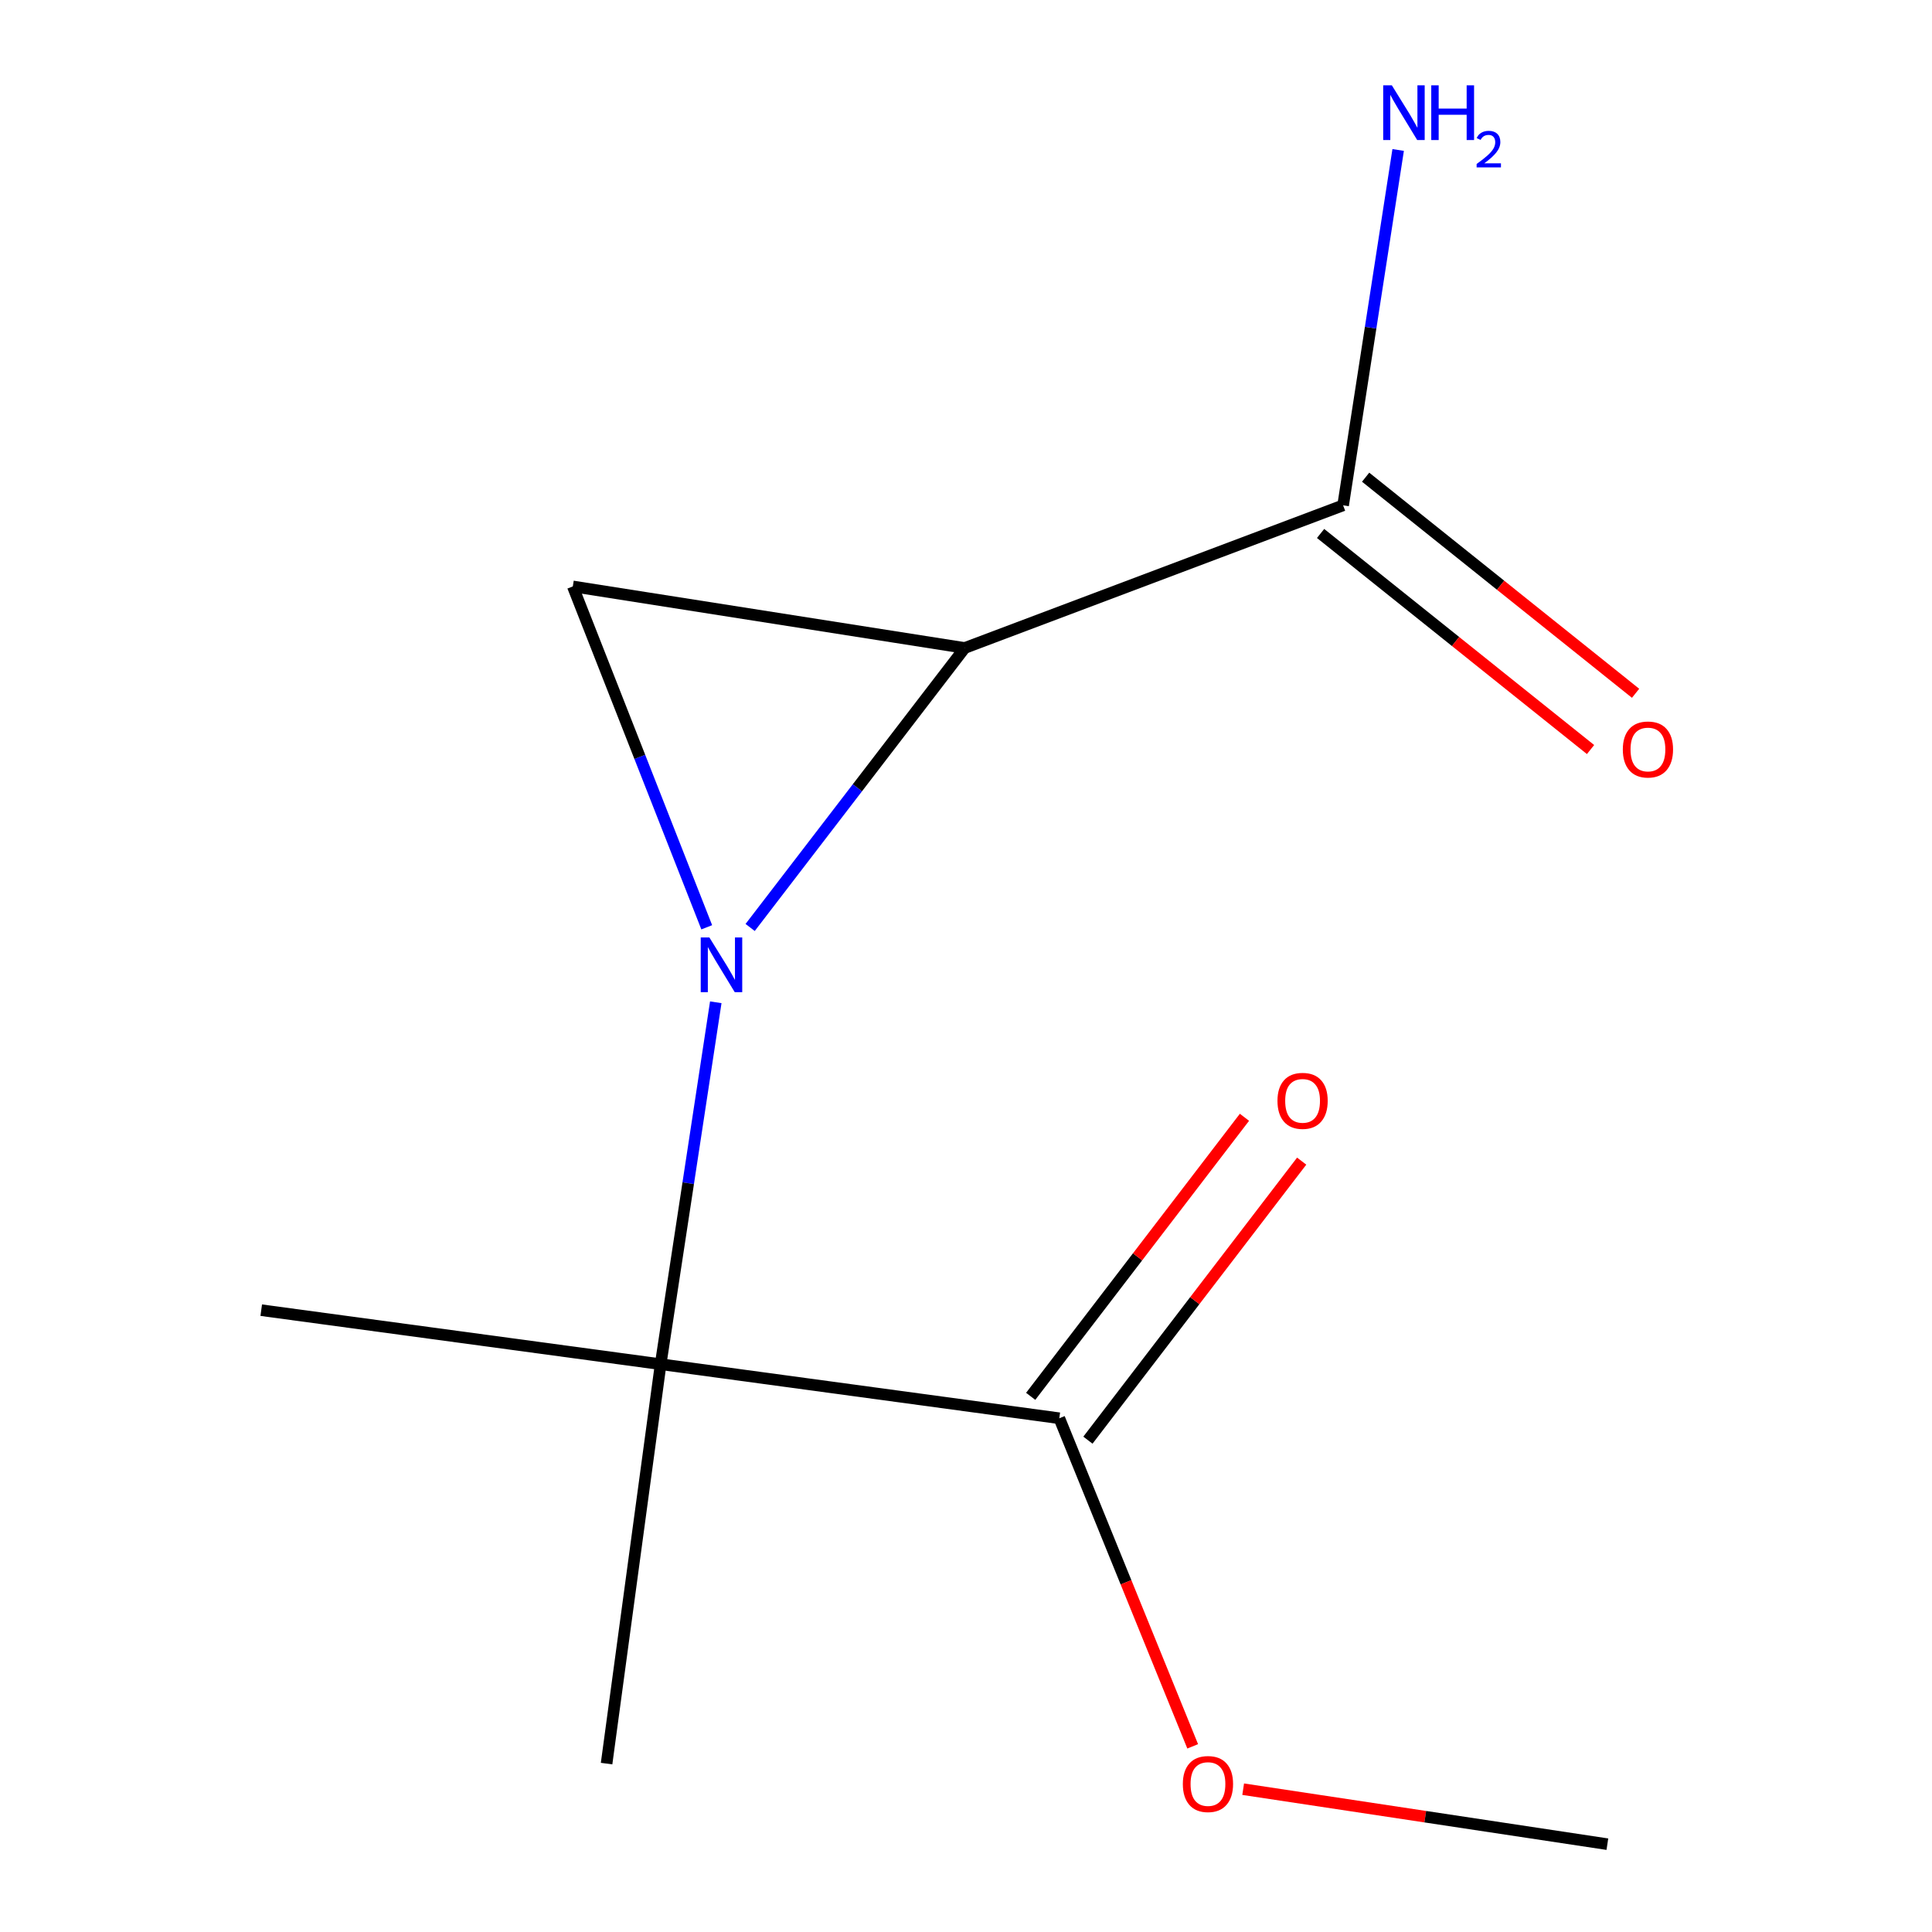 <?xml version='1.0' encoding='iso-8859-1'?>
<svg version='1.1' baseProfile='full'
              xmlns='http://www.w3.org/2000/svg'
                      xmlns:rdkit='http://www.rdkit.org/xml'
                      xmlns:xlink='http://www.w3.org/1999/xlink'
                  xml:space='preserve'
width='1000px' height='1000px' viewBox='0 0 1000 1000'>
<!-- END OF HEADER -->
<rect style='opacity:1.0;fill:#FFFFFF;stroke:none' width='1000' height='1000' x='0' y='0'> </rect>
<path class='bond-0' d='M 388.275,480.059 L 443.806,407.725' style='fill:none;fill-rule:evenodd;stroke:#0000FF;stroke-width:6px;stroke-linecap:butt;stroke-linejoin:miter;stroke-opacity:1' />
<path class='bond-0' d='M 443.806,407.725 L 499.336,335.391' style='fill:none;fill-rule:evenodd;stroke:#000000;stroke-width:6px;stroke-linecap:butt;stroke-linejoin:miter;stroke-opacity:1' />
<path class='bond-1' d='M 365.807,479.967 L 331.151,391.75' style='fill:none;fill-rule:evenodd;stroke:#0000FF;stroke-width:6px;stroke-linecap:butt;stroke-linejoin:miter;stroke-opacity:1' />
<path class='bond-1' d='M 331.151,391.75 L 296.496,303.532' style='fill:none;fill-rule:evenodd;stroke:#000000;stroke-width:6px;stroke-linecap:butt;stroke-linejoin:miter;stroke-opacity:1' />
<path class='bond-2' d='M 370.484,518.775 L 356.218,612.44' style='fill:none;fill-rule:evenodd;stroke:#0000FF;stroke-width:6px;stroke-linecap:butt;stroke-linejoin:miter;stroke-opacity:1' />
<path class='bond-2' d='M 356.218,612.44 L 341.951,706.104' style='fill:none;fill-rule:evenodd;stroke:#000000;stroke-width:6px;stroke-linecap:butt;stroke-linejoin:miter;stroke-opacity:1' />
<path class='bond-3' d='M 499.336,335.391 L 695.191,261.559' style='fill:none;fill-rule:evenodd;stroke:#000000;stroke-width:6px;stroke-linecap:butt;stroke-linejoin:miter;stroke-opacity:1' />
<path class='bond-12' d='M 499.336,335.391 L 296.496,303.532' style='fill:none;fill-rule:evenodd;stroke:#000000;stroke-width:6px;stroke-linecap:butt;stroke-linejoin:miter;stroke-opacity:1' />
<path class='bond-4' d='M 341.951,706.104 L 548.295,734.087' style='fill:none;fill-rule:evenodd;stroke:#000000;stroke-width:6px;stroke-linecap:butt;stroke-linejoin:miter;stroke-opacity:1' />
<path class='bond-9' d='M 341.951,706.104 L 313.969,912.841' style='fill:none;fill-rule:evenodd;stroke:#000000;stroke-width:6px;stroke-linecap:butt;stroke-linejoin:miter;stroke-opacity:1' />
<path class='bond-10' d='M 341.951,706.104 L 135.214,678.143' style='fill:none;fill-rule:evenodd;stroke:#000000;stroke-width:6px;stroke-linecap:butt;stroke-linejoin:miter;stroke-opacity:1' />
<path class='bond-5' d='M 683.534,276.123 L 753.397,332.045' style='fill:none;fill-rule:evenodd;stroke:#000000;stroke-width:6px;stroke-linecap:butt;stroke-linejoin:miter;stroke-opacity:1' />
<path class='bond-5' d='M 753.397,332.045 L 823.26,387.966' style='fill:none;fill-rule:evenodd;stroke:#FF0000;stroke-width:6px;stroke-linecap:butt;stroke-linejoin:miter;stroke-opacity:1' />
<path class='bond-5' d='M 706.849,246.995 L 776.712,302.917' style='fill:none;fill-rule:evenodd;stroke:#000000;stroke-width:6px;stroke-linecap:butt;stroke-linejoin:miter;stroke-opacity:1' />
<path class='bond-5' d='M 776.712,302.917 L 846.575,358.839' style='fill:none;fill-rule:evenodd;stroke:#FF0000;stroke-width:6px;stroke-linecap:butt;stroke-linejoin:miter;stroke-opacity:1' />
<path class='bond-7' d='M 695.191,261.559 L 709.439,169.593' style='fill:none;fill-rule:evenodd;stroke:#000000;stroke-width:6px;stroke-linecap:butt;stroke-linejoin:miter;stroke-opacity:1' />
<path class='bond-7' d='M 709.439,169.593 L 723.686,77.626' style='fill:none;fill-rule:evenodd;stroke:#0000FF;stroke-width:6px;stroke-linecap:butt;stroke-linejoin:miter;stroke-opacity:1' />
<path class='bond-6' d='M 563.104,745.431 L 618.427,673.214' style='fill:none;fill-rule:evenodd;stroke:#000000;stroke-width:6px;stroke-linecap:butt;stroke-linejoin:miter;stroke-opacity:1' />
<path class='bond-6' d='M 618.427,673.214 L 673.751,600.998' style='fill:none;fill-rule:evenodd;stroke:#FF0000;stroke-width:6px;stroke-linecap:butt;stroke-linejoin:miter;stroke-opacity:1' />
<path class='bond-6' d='M 533.486,722.742 L 588.81,650.525' style='fill:none;fill-rule:evenodd;stroke:#000000;stroke-width:6px;stroke-linecap:butt;stroke-linejoin:miter;stroke-opacity:1' />
<path class='bond-6' d='M 588.81,650.525 L 644.133,578.308' style='fill:none;fill-rule:evenodd;stroke:#FF0000;stroke-width:6px;stroke-linecap:butt;stroke-linejoin:miter;stroke-opacity:1' />
<path class='bond-8' d='M 548.295,734.087 L 582.816,818.995' style='fill:none;fill-rule:evenodd;stroke:#000000;stroke-width:6px;stroke-linecap:butt;stroke-linejoin:miter;stroke-opacity:1' />
<path class='bond-8' d='M 582.816,818.995 L 617.337,903.903' style='fill:none;fill-rule:evenodd;stroke:#FF0000;stroke-width:6px;stroke-linecap:butt;stroke-linejoin:miter;stroke-opacity:1' />
<path class='bond-11' d='M 643.463,926.082 L 737.718,940.314' style='fill:none;fill-rule:evenodd;stroke:#FF0000;stroke-width:6px;stroke-linecap:butt;stroke-linejoin:miter;stroke-opacity:1' />
<path class='bond-11' d='M 737.718,940.314 L 831.973,954.545' style='fill:none;fill-rule:evenodd;stroke:#000000;stroke-width:6px;stroke-linecap:butt;stroke-linejoin:miter;stroke-opacity:1' />
<path  class='atom-0' d='M 367.177 485.228
L 376.457 500.228
Q 377.377 501.708, 378.857 504.388
Q 380.337 507.068, 380.417 507.228
L 380.417 485.228
L 384.177 485.228
L 384.177 513.548
L 380.297 513.548
L 370.337 497.148
Q 369.177 495.228, 367.937 493.028
Q 366.737 490.828, 366.377 490.148
L 366.377 513.548
L 362.697 513.548
L 362.697 485.228
L 367.177 485.228
' fill='#0000FF'/>
<path  class='atom-6' d='M 839.97 387.932
Q 839.97 381.132, 843.33 377.332
Q 846.69 373.532, 852.97 373.532
Q 859.25 373.532, 862.61 377.332
Q 865.97 381.132, 865.97 387.932
Q 865.97 394.812, 862.57 398.732
Q 859.17 402.612, 852.97 402.612
Q 846.73 402.612, 843.33 398.732
Q 839.97 394.852, 839.97 387.932
M 852.97 399.412
Q 857.29 399.412, 859.61 396.532
Q 861.97 393.612, 861.97 387.932
Q 861.97 382.372, 859.61 379.572
Q 857.29 376.732, 852.97 376.732
Q 848.65 376.732, 846.29 379.532
Q 843.97 382.332, 843.97 387.932
Q 843.97 393.652, 846.29 396.532
Q 848.65 399.412, 852.97 399.412
' fill='#FF0000'/>
<path  class='atom-7' d='M 661.215 569.797
Q 661.215 562.997, 664.575 559.197
Q 667.935 555.397, 674.215 555.397
Q 680.495 555.397, 683.855 559.197
Q 687.215 562.997, 687.215 569.797
Q 687.215 576.677, 683.815 580.597
Q 680.415 584.477, 674.215 584.477
Q 667.975 584.477, 664.575 580.597
Q 661.215 576.717, 661.215 569.797
M 674.215 581.277
Q 678.535 581.277, 680.855 578.397
Q 683.215 575.477, 683.215 569.797
Q 683.215 564.237, 680.855 561.437
Q 678.535 558.597, 674.215 558.597
Q 669.895 558.597, 667.535 561.397
Q 665.215 564.197, 665.215 569.797
Q 665.215 575.517, 667.535 578.397
Q 669.895 581.277, 674.215 581.277
' fill='#FF0000'/>
<path  class='atom-8' d='M 720.417 44.165
L 729.697 59.165
Q 730.617 60.645, 732.097 63.325
Q 733.577 66.005, 733.657 66.165
L 733.657 44.165
L 737.417 44.165
L 737.417 72.485
L 733.537 72.485
L 723.577 56.085
Q 722.417 54.165, 721.177 51.965
Q 719.977 49.765, 719.617 49.085
L 719.617 72.485
L 715.937 72.485
L 715.937 44.165
L 720.417 44.165
' fill='#0000FF'/>
<path  class='atom-8' d='M 740.817 44.165
L 744.657 44.165
L 744.657 56.205
L 759.137 56.205
L 759.137 44.165
L 762.977 44.165
L 762.977 72.485
L 759.137 72.485
L 759.137 59.405
L 744.657 59.405
L 744.657 72.485
L 740.817 72.485
L 740.817 44.165
' fill='#0000FF'/>
<path  class='atom-8' d='M 764.349 71.491
Q 765.036 69.722, 766.673 68.746
Q 768.309 67.742, 770.58 67.742
Q 773.405 67.742, 774.989 69.273
Q 776.573 70.805, 776.573 73.524
Q 776.573 76.296, 774.513 78.883
Q 772.481 81.47, 768.257 84.533
L 776.889 84.533
L 776.889 86.645
L 764.297 86.645
L 764.297 84.876
Q 767.781 82.394, 769.841 80.546
Q 771.926 78.698, 772.929 77.035
Q 773.933 75.372, 773.933 73.656
Q 773.933 71.861, 773.035 70.858
Q 772.137 69.854, 770.58 69.854
Q 769.075 69.854, 768.072 70.462
Q 767.069 71.069, 766.356 72.415
L 764.349 71.491
' fill='#0000FF'/>
<path  class='atom-9' d='M 612.236 923.41
Q 612.236 916.61, 615.596 912.81
Q 618.956 909.01, 625.236 909.01
Q 631.516 909.01, 634.876 912.81
Q 638.236 916.61, 638.236 923.41
Q 638.236 930.29, 634.836 934.21
Q 631.436 938.09, 625.236 938.09
Q 618.996 938.09, 615.596 934.21
Q 612.236 930.33, 612.236 923.41
M 625.236 934.89
Q 629.556 934.89, 631.876 932.01
Q 634.236 929.09, 634.236 923.41
Q 634.236 917.85, 631.876 915.05
Q 629.556 912.21, 625.236 912.21
Q 620.916 912.21, 618.556 915.01
Q 616.236 917.81, 616.236 923.41
Q 616.236 929.13, 618.556 932.01
Q 620.916 934.89, 625.236 934.89
' fill='#FF0000'/>
</svg>
